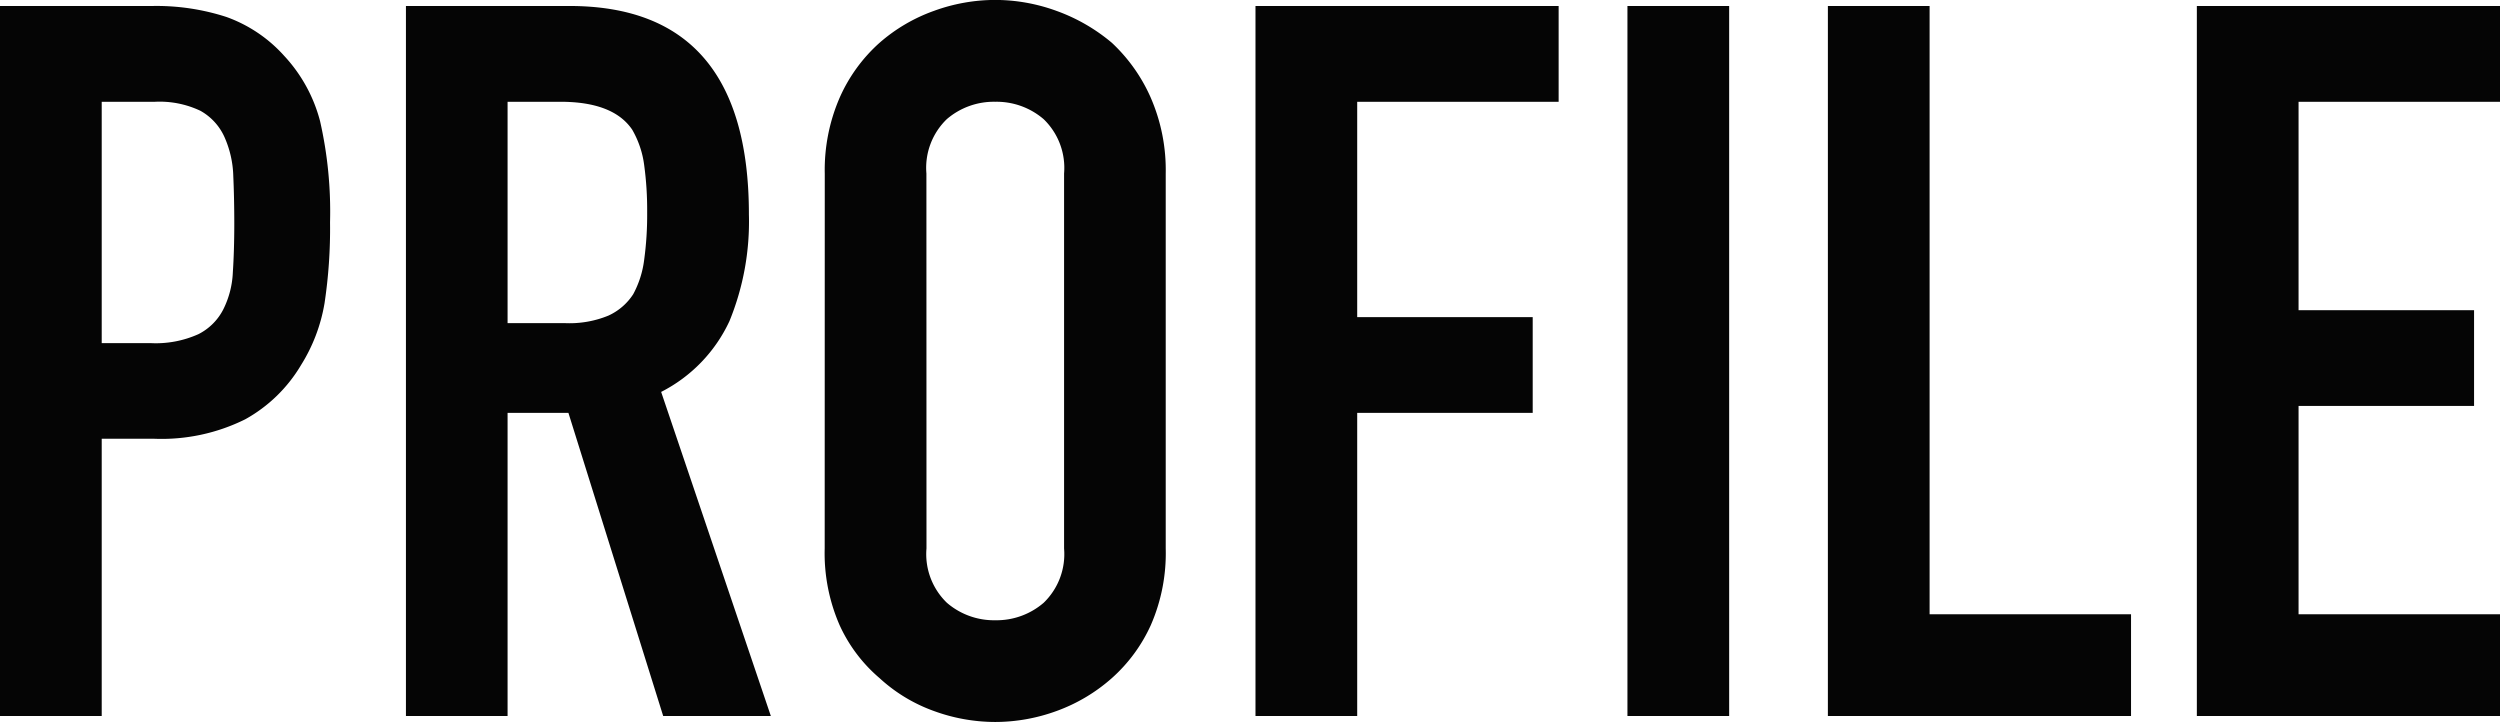 <svg xmlns="http://www.w3.org/2000/svg" width="172.983" height="49.956" viewBox="0 0 172.983 49.956">
  <path id="パス_78715" data-name="パス 78715" d="M3.312,0V-49.128H13.869a15.694,15.694,0,0,1,5.106.759,9.8,9.8,0,0,1,4,2.691,10.523,10.523,0,0,1,2.484,4.52,28.264,28.264,0,0,1,.69,7,34.74,34.74,0,0,1-.38,5.589,11.685,11.685,0,0,1-1.622,4.278,10.273,10.273,0,0,1-3.864,3.76,13,13,0,0,1-6.348,1.346H10.35V0ZM10.35-42.5v16.7h3.381a7.192,7.192,0,0,0,3.312-.621,3.908,3.908,0,0,0,1.725-1.725,6.306,6.306,0,0,0,.655-2.553q.1-1.518.1-3.381,0-1.725-.069-3.278a7.091,7.091,0,0,0-.621-2.725,3.918,3.918,0,0,0-1.656-1.794,6.574,6.574,0,0,0-3.174-.621Zm28.083,0v15.318h4A7.081,7.081,0,0,0,45.4-27.7a4.032,4.032,0,0,0,1.725-1.484,6.744,6.744,0,0,0,.759-2.381,22.889,22.889,0,0,0,.207-3.278,22.889,22.889,0,0,0-.207-3.278,6.559,6.559,0,0,0-.828-2.449Q45.747-42.5,42.09-42.5ZM31.4,0V-49.128H42.711q12.42,0,12.42,14.421a18.174,18.174,0,0,1-1.345,7.383,10.433,10.433,0,0,1-4.727,4.9L56.649,0H49.2L42.642-20.976H38.433V0Zm28.98-37.536A12.552,12.552,0,0,1,61.41-42.78a11.081,11.081,0,0,1,2.76-3.8,11.668,11.668,0,0,1,3.761-2.208,12.428,12.428,0,0,1,4.243-.759,12.428,12.428,0,0,1,4.243.759,12.508,12.508,0,0,1,3.829,2.208,11.554,11.554,0,0,1,2.691,3.8,12.552,12.552,0,0,1,1.035,5.244v25.944a12.438,12.438,0,0,1-1.035,5.313,10.961,10.961,0,0,1-2.691,3.657A11.832,11.832,0,0,1,76.418-.345a12.429,12.429,0,0,1-4.243.759,12.429,12.429,0,0,1-4.243-.759A11.072,11.072,0,0,1,64.17-2.622a10.534,10.534,0,0,1-2.76-3.657,12.438,12.438,0,0,1-1.035-5.313Zm7.038,25.944a4.678,4.678,0,0,0,1.414,3.76,4.989,4.989,0,0,0,3.347,1.207,4.989,4.989,0,0,0,3.346-1.207,4.678,4.678,0,0,0,1.414-3.76V-37.536a4.678,4.678,0,0,0-1.414-3.76A4.989,4.989,0,0,0,72.174-42.5,4.989,4.989,0,0,0,68.827-41.3a4.678,4.678,0,0,0-1.414,3.76ZM90.183,0V-49.128h20.976V-42.5H97.221v14.9h12.144v6.624H97.221V0ZM115.92,0V-49.128h7.038V0Zm13.869,0V-49.128h7.038v42.09h13.938V0Zm25.53,0V-49.128h20.976V-42.5H162.357v14.421H174.5v6.624H162.357V-7.038h13.938V0Z" transform="translate(-3.312 49.542)" fill="#050505"/>
</svg>
